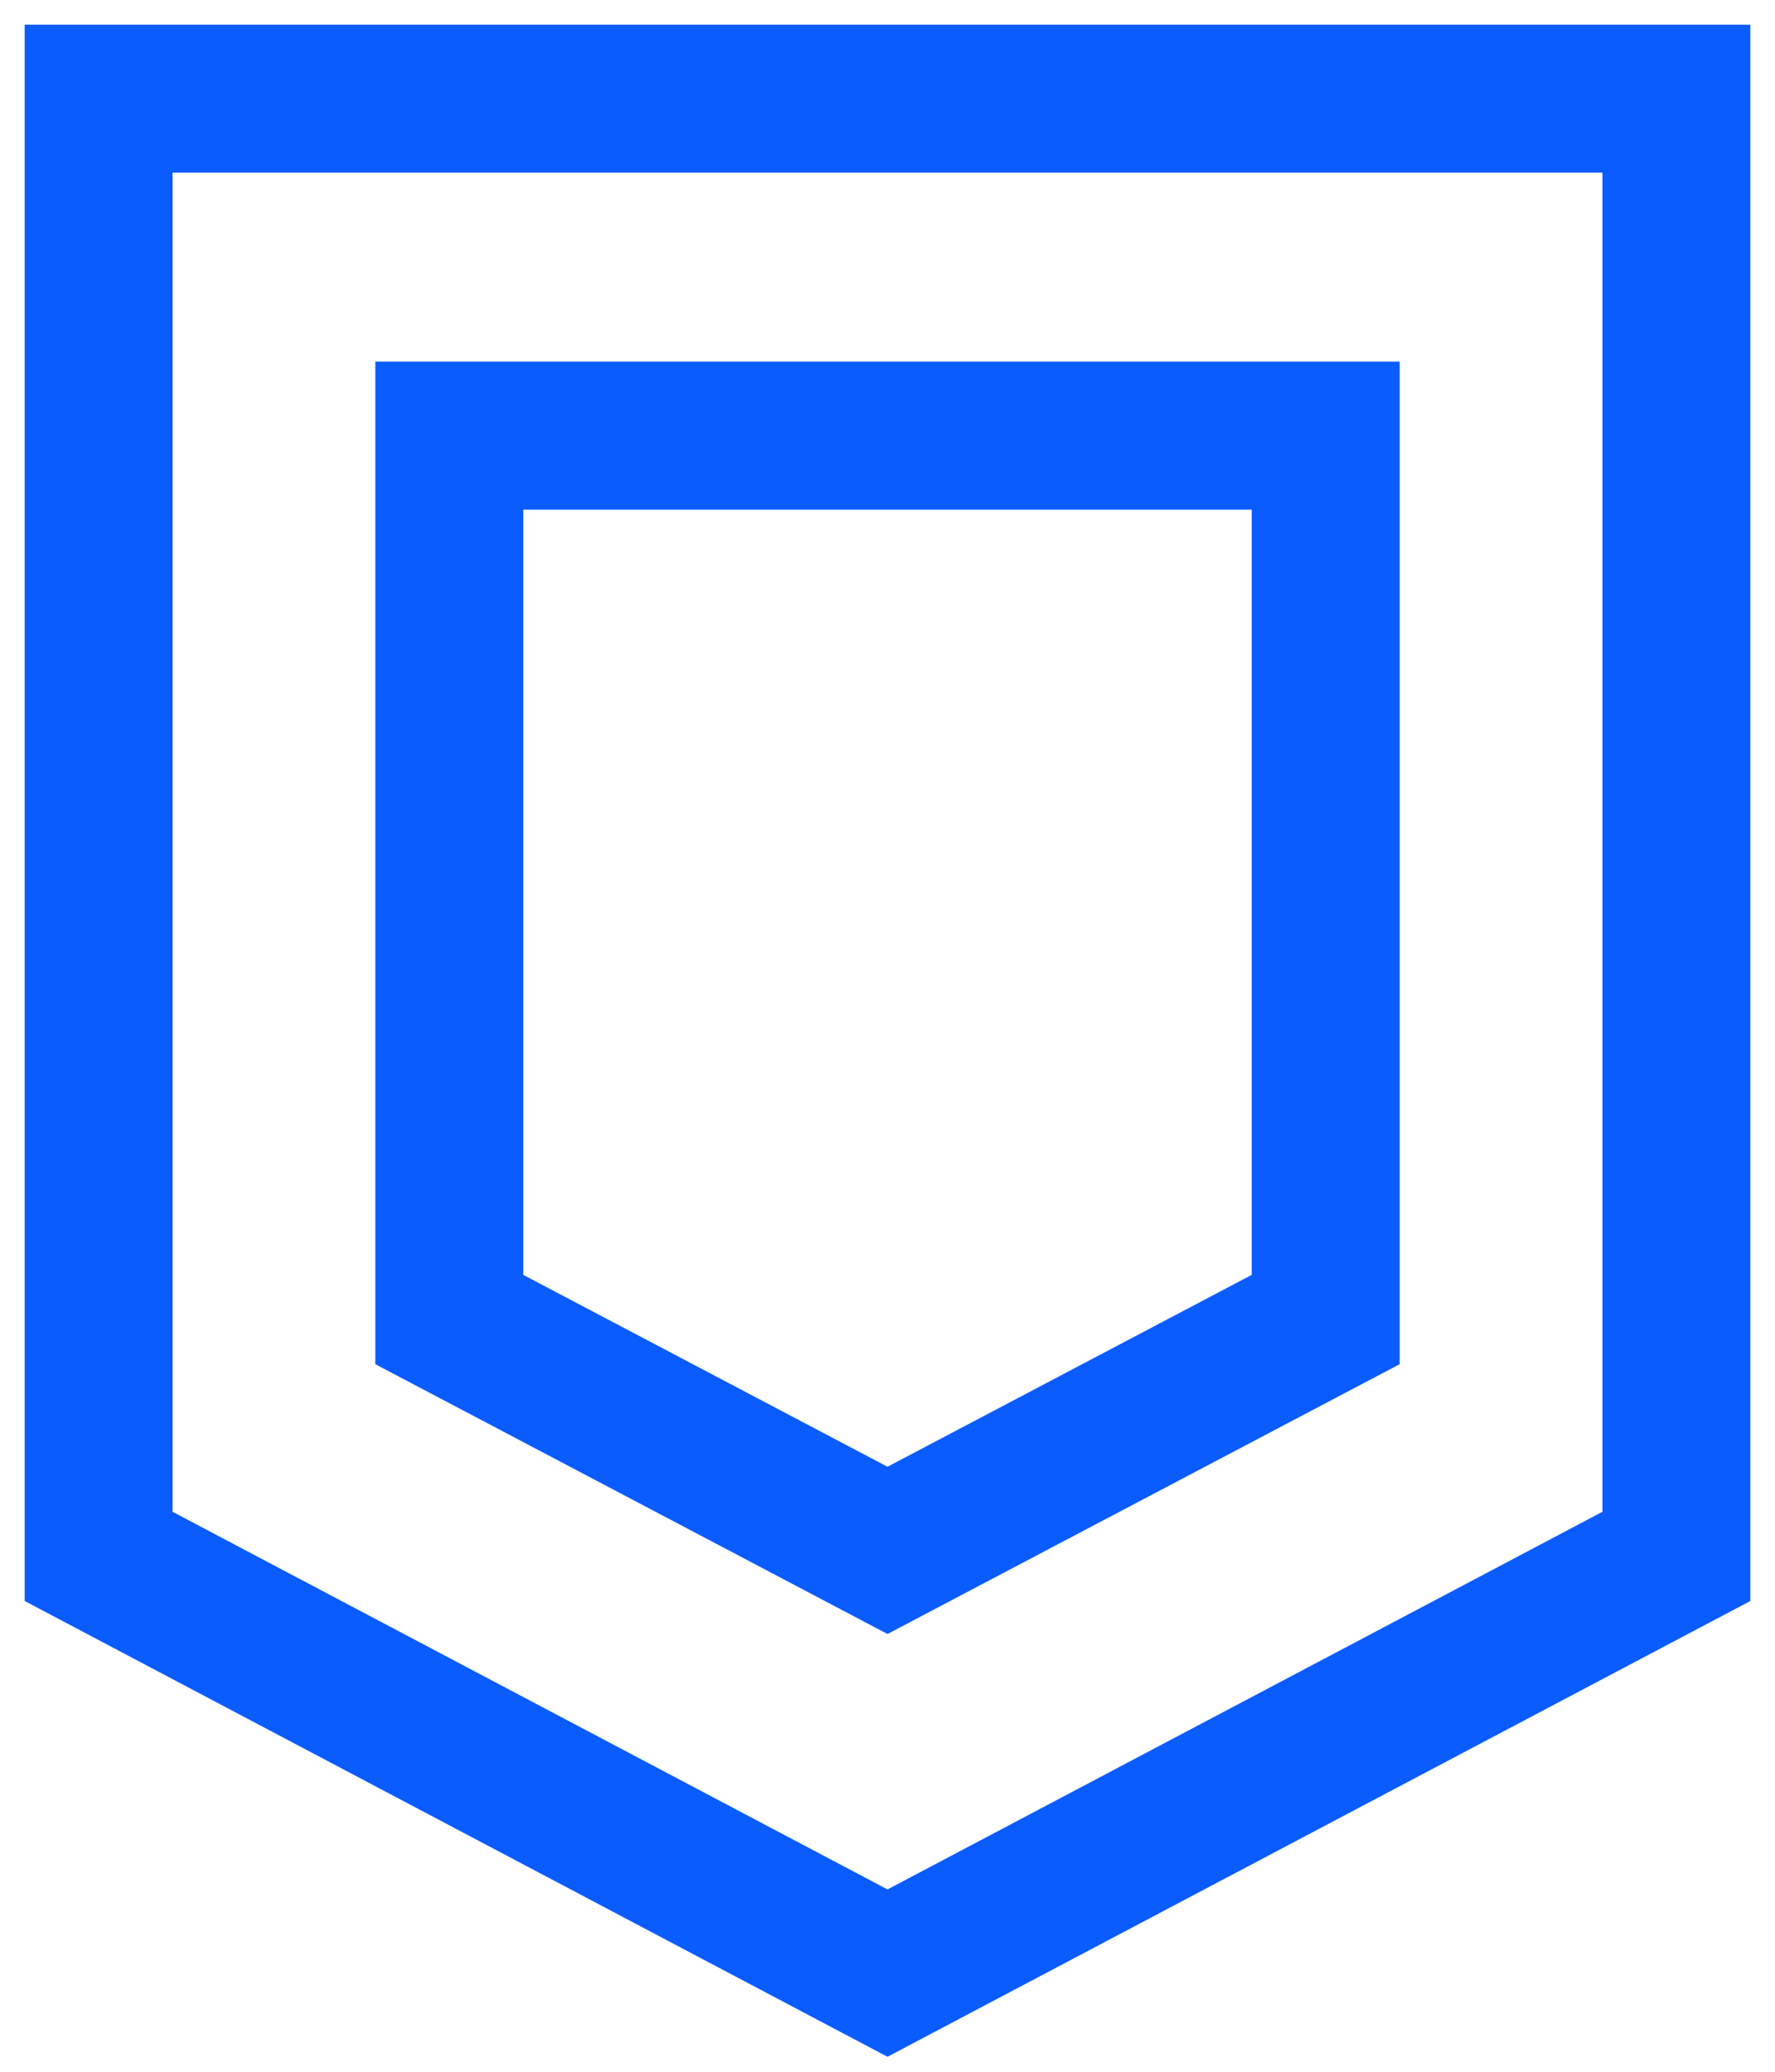 <svg width="18" height="21" viewBox="0 0 18 21" fill="none" xmlns="http://www.w3.org/2000/svg">
<path d="M4.556 13.375V4.416H13.444V13.375L9 15.715L4.556 13.375Z" stroke="#0B5CFF" stroke-width="1.5"/>
<path d="M1 1V15.776L9 20L17 15.776V1H1Z" stroke="#0B5CFF" stroke-width="1.5"/>
</svg>
